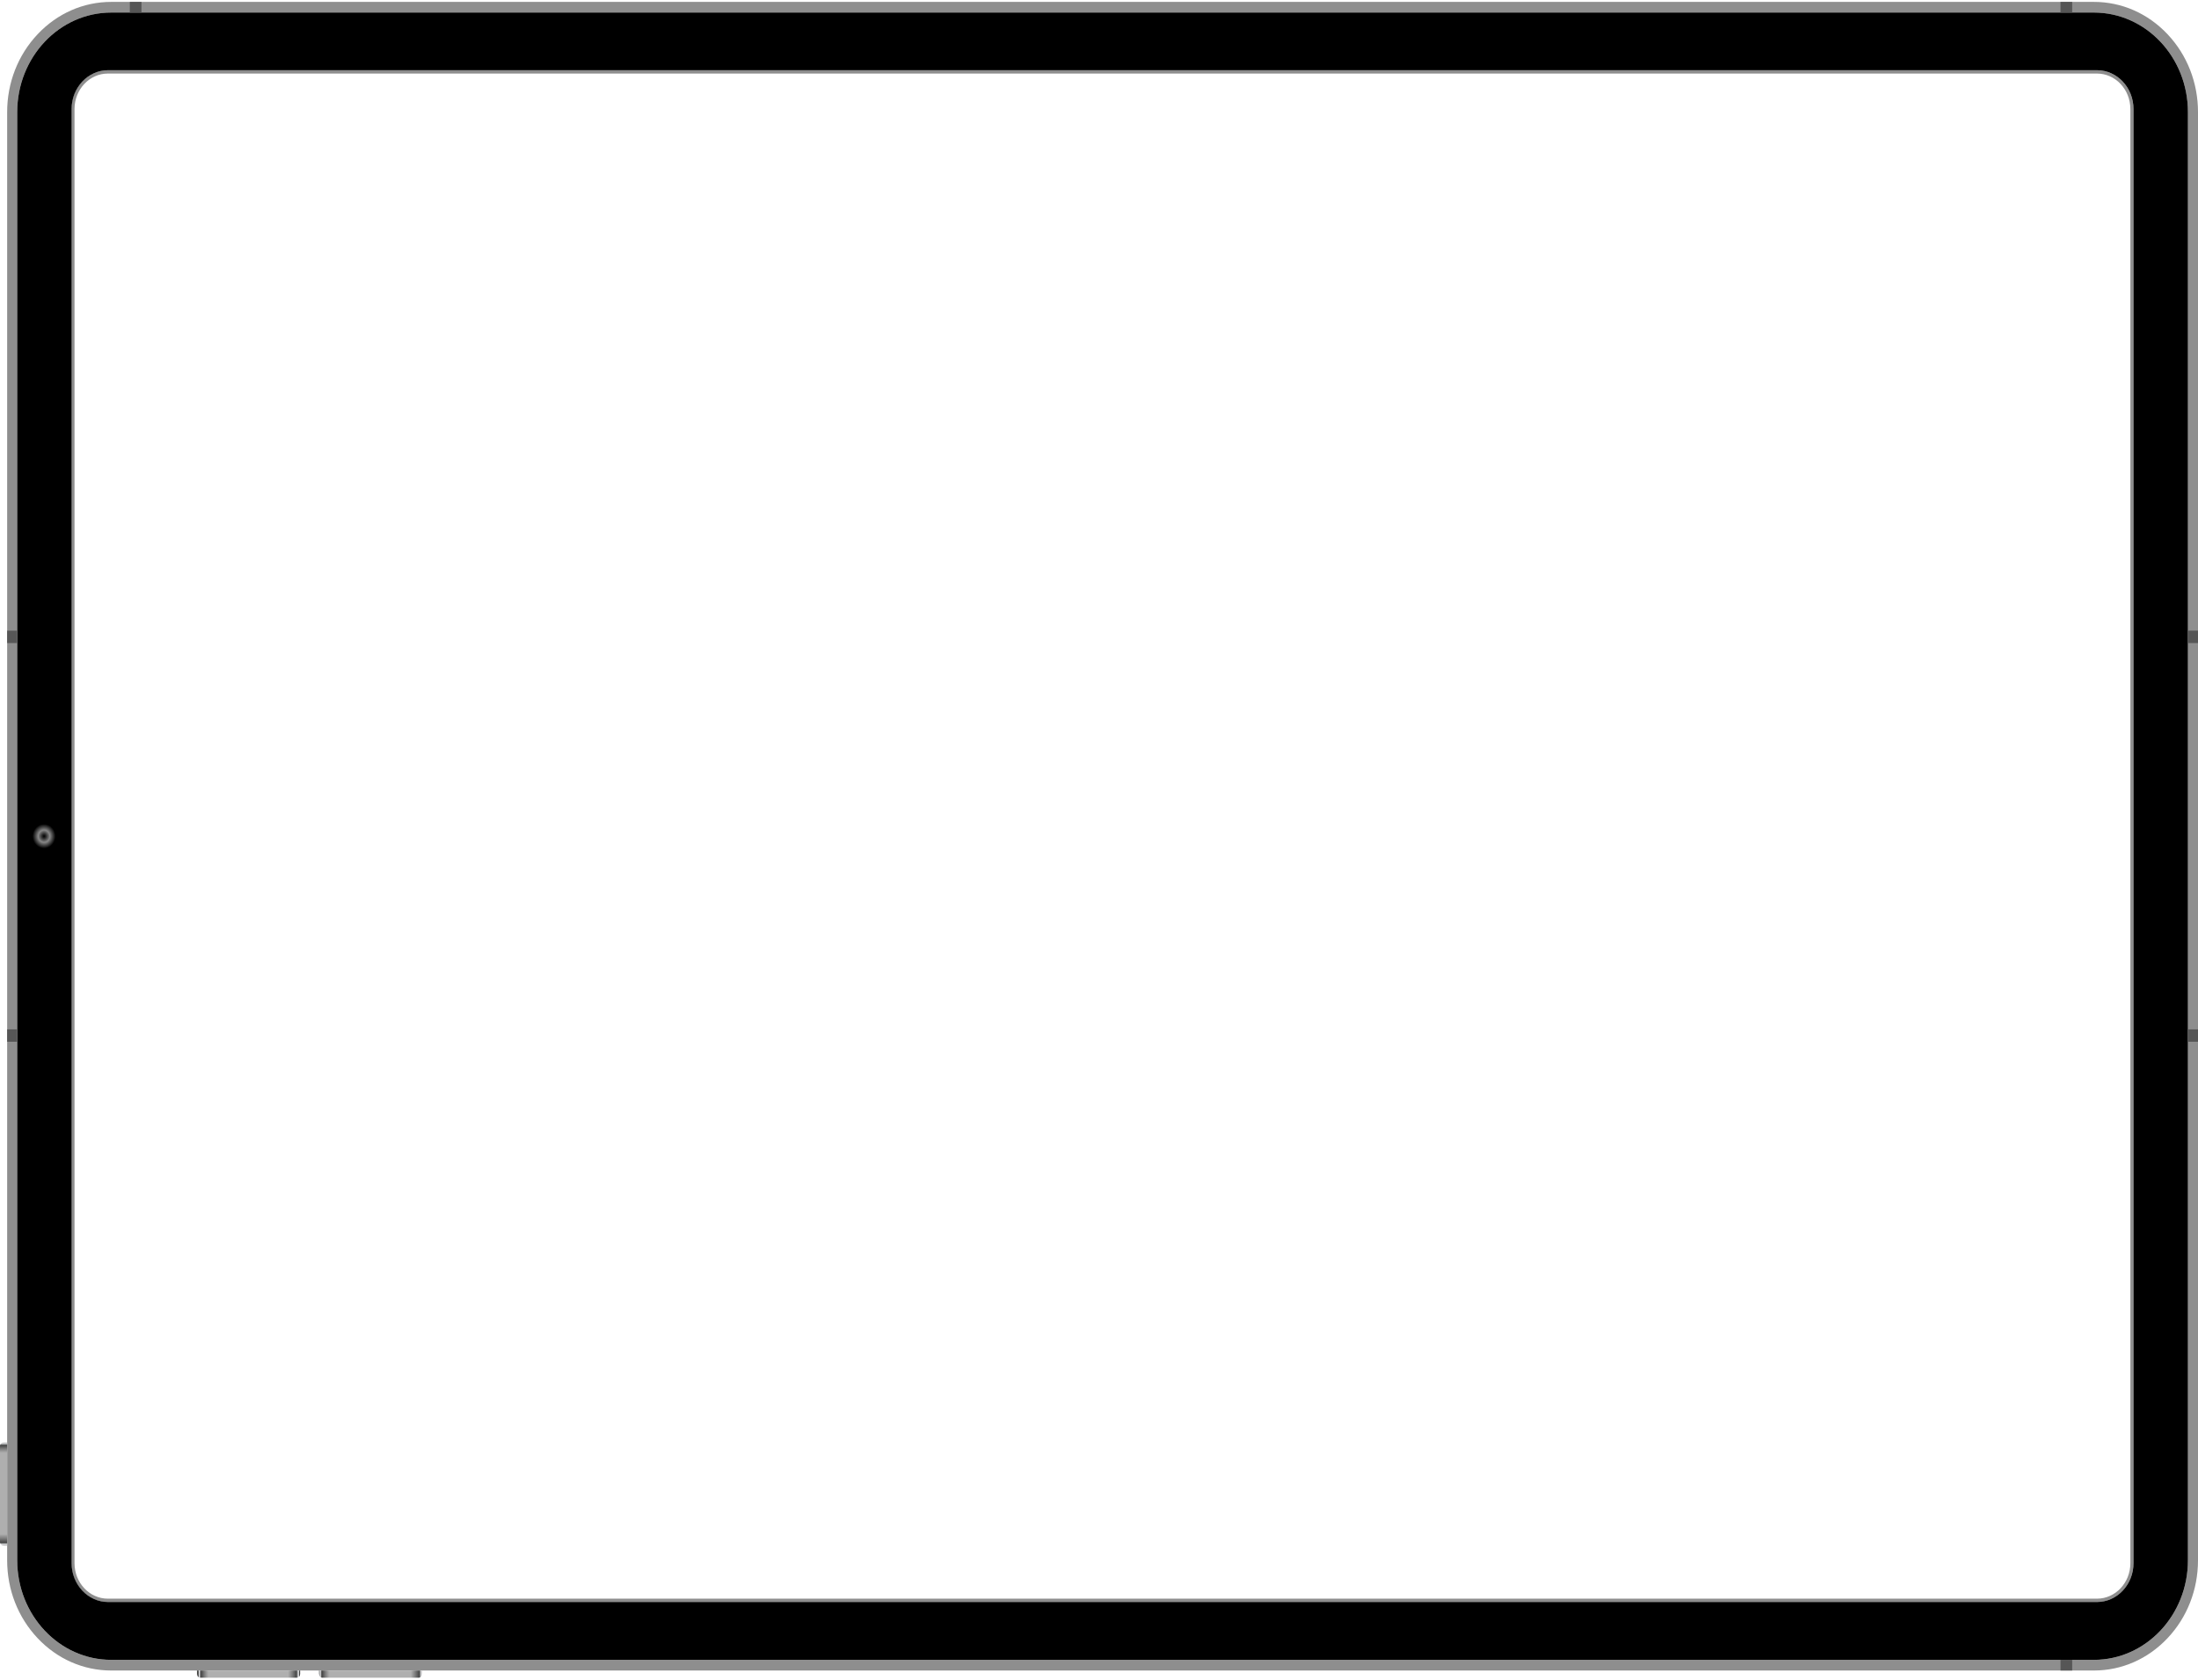 <svg width="560" height="428" viewBox="0 0 560 428" fill="none" xmlns="http://www.w3.org/2000/svg">
<path d="M9.593 8.712C4.582 14.02 1.822 21.076 1.822 28.581L1.822 397.547C1.822 405.052 4.582 412.109 9.593 417.418C14.604 422.725 21.265 425.646 28.353 425.646L533.469 425.646C540.555 425.646 547.219 422.725 552.229 417.418C557.24 412.109 560 405.052 560 397.547L560 28.581C560 21.076 557.24 14.02 552.229 8.712C547.219 3.405 540.555 0.482 533.469 0.482L28.353 0.482C21.265 0.482 14.604 3.405 9.593 8.712ZM533.469 3.198C546.706 3.198 557.435 14.563 557.435 28.581L557.435 397.547C557.435 411.567 546.706 422.93 533.469 422.93L28.353 422.93C15.116 422.93 4.387 411.567 4.387 397.547L4.387 28.581C4.387 14.563 15.116 3.198 28.353 3.198L533.469 3.198Z" fill="#8E8E8E"/>
<path d="M18.188 27.785L18.188 398.297C18.188 403.752 22.36 408.19 27.489 408.19L534.263 408.19C539.392 408.19 543.565 403.754 543.565 398.297L543.565 27.785C543.565 22.329 539.392 17.891 534.263 17.891L27.489 17.891C22.36 17.891 18.188 22.329 18.188 27.785ZM534.263 18.739C538.958 18.739 542.768 22.789 542.768 27.785L542.768 398.297C542.768 403.293 538.958 407.342 534.263 407.342L27.489 407.342C22.794 407.342 18.985 403.293 18.985 398.297L18.985 27.785C18.985 22.789 22.794 18.739 27.489 18.739L534.263 18.739Z" fill="#8E8E8E"/>
<path d="M4.387 28.58L4.387 397.546C4.387 411.566 15.116 422.929 28.353 422.929L533.469 422.929C546.706 422.929 557.435 411.566 557.435 397.545L557.435 28.58C557.435 14.562 546.706 3.197 533.469 3.197L28.353 3.197C15.116 3.197 4.387 14.562 4.387 28.58ZM534.264 17.888C539.393 17.888 543.565 22.326 543.565 27.782L543.565 398.296C543.565 403.751 539.393 408.189 534.264 408.189L27.538 408.189C22.409 408.189 18.237 403.751 18.237 398.296L18.237 27.78C18.237 22.324 22.409 17.886 27.538 17.886L534.264 17.886L534.264 17.888Z" fill="black"/>
<path d="M33.073 0.482L33.073 3.198L36.052 3.198L36.052 0.482L33.073 0.482Z" fill="#565656"/>
<path d="M524.966 422.93L524.966 425.646L527.945 425.646L527.945 422.93L524.966 422.93Z" fill="#565656"/>
<path d="M524.966 0.482L524.966 3.198L527.945 3.198L527.945 0.482L524.966 0.482Z" fill="#565656"/>
<path d="M4.386 160.692L1.821 160.692L1.821 163.848L4.386 163.848L4.386 160.692Z" fill="#565656"/>
<path d="M4.387 262.282L1.822 262.282L1.822 265.437L4.387 265.437L4.387 262.282Z" fill="#565656"/>
<path d="M559.998 160.692L557.434 160.692L557.434 163.848L559.998 163.848L559.998 160.692Z" fill="#565656"/>
<path d="M559.999 262.282L557.435 262.282L557.435 265.437L559.999 265.437L559.999 262.282Z" fill="#565656"/>
<path d="M14.159 213.063C14.159 211.344 12.843 209.95 11.22 209.95C9.596 209.95 8.28 211.344 8.28 213.063C8.28 214.783 9.596 216.177 11.22 216.177C12.843 216.177 14.159 214.783 14.159 213.063Z" fill="url(#paint0_radial_4025_12195)"/>
<path d="M0.943 367.562L1.819 367.562L1.819 393.806L0.943 393.806C0.422 393.806 -1.58922e-08 393.442 -3.53465e-08 392.997L-1.11182e-06 368.37C-1.13136e-06 367.923 0.422 367.562 0.943 367.562Z" fill="url(#paint1_linear_4025_12195)"/>
<path d="M50.191 425.648L76.451 425.648L76.451 426.492C76.451 427.039 76.089 427.482 75.644 427.482L50.998 427.482C50.553 427.482 50.191 427.039 50.191 426.492L50.191 425.648V425.648Z" fill="url(#paint2_linear_4025_12195)"/>
<path d="M81.267 425.648L107.528 425.648L107.528 426.492C107.528 427.039 107.166 427.482 106.719 427.482L82.076 427.482C81.628 427.482 81.267 427.039 81.267 426.492L81.267 425.648Z" fill="url(#paint3_linear_4025_12195)"/>
<defs>
<radialGradient id="paint0_radial_4025_12195" cx="0" cy="0" r="1" gradientUnits="userSpaceOnUse" gradientTransform="translate(11.22 213.064) rotate(-90) scale(3.114 2.94)">
<stop/>
<stop offset="0.169" stop-color="#2A2A2A"/>
<stop offset="0.503" stop-color="#878787"/>
<stop offset="0.69" stop-color="#535353"/>
<stop offset="1"/>
</radialGradient>
<linearGradient id="paint1_linear_4025_12195" x1="0.91" y1="393.806" x2="0.91" y2="367.562" gradientUnits="userSpaceOnUse">
<stop stop-color="#474747"/>
<stop offset="0.001" stop-color="#5F5F5F"/>
<stop offset="0.003" stop-color="#8D8E8E"/>
<stop offset="0.004" stop-color="#B1B2B4"/>
<stop offset="0.006" stop-color="#CCCCCE"/>
<stop offset="0.007" stop-color="#DBDCDE"/>
<stop offset="0.009" stop-color="#E1E2E4"/>
<stop offset="0.012" stop-color="#E1E2E4"/>
<stop offset="0.017" stop-color="#A5A6A7"/>
<stop offset="0.023" stop-color="#727373"/>
<stop offset="0.027" stop-color="#535353"/>
<stop offset="0.029" stop-color="#474747"/>
<stop offset="0.073" stop-color="#828282"/>
<stop offset="0.111" stop-color="#AFAFAF"/>
<stop offset="0.122" stop-color="#AFAFAF"/>
<stop offset="0.5" stop-color="#AFAFAF"/>
<stop offset="0.898" stop-color="#AFAFAF"/>
<stop offset="0.913" stop-color="#A0A0A0"/>
<stop offset="0.942" stop-color="#787878"/>
<stop offset="0.972" stop-color="#474747"/>
<stop offset="0.974" stop-color="#4D4D4D"/>
<stop offset="0.977" stop-color="#5D5D5E"/>
<stop offset="0.98" stop-color="#787979"/>
<stop offset="0.984" stop-color="#9E9FA0"/>
<stop offset="0.988" stop-color="#CECFD1"/>
<stop offset="0.989" stop-color="#E1E2E4"/>
<stop offset="0.992" stop-color="#E1E2E4"/>
<stop offset="0.993" stop-color="#DCDDDF"/>
<stop offset="0.994" stop-color="#CECFD1"/>
<stop offset="0.996" stop-color="#B6B7B9"/>
<stop offset="0.997" stop-color="#969697"/>
<stop offset="0.999" stop-color="#6C6C6D"/>
<stop offset="1" stop-color="#474747"/>
</linearGradient>
<linearGradient id="paint2_linear_4025_12195" x1="76.263" y1="426.565" x2="50.532" y2="426.565" gradientUnits="userSpaceOnUse">
<stop stop-color="#474747"/>
<stop offset="0.001" stop-color="#5F5F5F"/>
<stop offset="0.003" stop-color="#8D8E8E"/>
<stop offset="0.004" stop-color="#B1B2B4"/>
<stop offset="0.006" stop-color="#CCCCCE"/>
<stop offset="0.007" stop-color="#DBDCDE"/>
<stop offset="0.009" stop-color="#E1E2E4"/>
<stop offset="0.012" stop-color="#E1E2E4"/>
<stop offset="0.017" stop-color="#A5A6A7"/>
<stop offset="0.023" stop-color="#727373"/>
<stop offset="0.027" stop-color="#535353"/>
<stop offset="0.029" stop-color="#474747"/>
<stop offset="0.073" stop-color="#828282"/>
<stop offset="0.111" stop-color="#AFAFAF"/>
<stop offset="0.122" stop-color="#AFAFAF"/>
<stop offset="0.5" stop-color="#AFAFAF"/>
<stop offset="0.898" stop-color="#AFAFAF"/>
<stop offset="0.913" stop-color="#A0A0A0"/>
<stop offset="0.942" stop-color="#787878"/>
<stop offset="0.972" stop-color="#474747"/>
<stop offset="0.974" stop-color="#4D4D4D"/>
<stop offset="0.977" stop-color="#5D5D5E"/>
<stop offset="0.98" stop-color="#787979"/>
<stop offset="0.984" stop-color="#9E9FA0"/>
<stop offset="0.988" stop-color="#CECFD1"/>
<stop offset="0.989" stop-color="#E1E2E4"/>
<stop offset="0.992" stop-color="#E1E2E4"/>
<stop offset="0.993" stop-color="#DCDDDF"/>
<stop offset="0.994" stop-color="#CECFD1"/>
<stop offset="0.996" stop-color="#B6B7B9"/>
<stop offset="0.997" stop-color="#969697"/>
<stop offset="0.999" stop-color="#6C6C6D"/>
<stop offset="1" stop-color="#474747"/>
</linearGradient>
<linearGradient id="paint3_linear_4025_12195" x1="107.586" y1="426.565" x2="81.325" y2="426.565" gradientUnits="userSpaceOnUse">
<stop stop-color="#474747"/>
<stop offset="0.001" stop-color="#5F5F5F"/>
<stop offset="0.003" stop-color="#8D8E8E"/>
<stop offset="0.004" stop-color="#B1B2B4"/>
<stop offset="0.006" stop-color="#CCCCCE"/>
<stop offset="0.007" stop-color="#DBDCDE"/>
<stop offset="0.009" stop-color="#E1E2E4"/>
<stop offset="0.012" stop-color="#E1E2E4"/>
<stop offset="0.017" stop-color="#A5A6A7"/>
<stop offset="0.023" stop-color="#727373"/>
<stop offset="0.027" stop-color="#535353"/>
<stop offset="0.029" stop-color="#474747"/>
<stop offset="0.073" stop-color="#828282"/>
<stop offset="0.111" stop-color="#AFAFAF"/>
<stop offset="0.122" stop-color="#AFAFAF"/>
<stop offset="0.5" stop-color="#AFAFAF"/>
<stop offset="0.898" stop-color="#AFAFAF"/>
<stop offset="0.913" stop-color="#A0A0A0"/>
<stop offset="0.942" stop-color="#787878"/>
<stop offset="0.972" stop-color="#474747"/>
<stop offset="0.974" stop-color="#4D4D4D"/>
<stop offset="0.977" stop-color="#5D5D5E"/>
<stop offset="0.98" stop-color="#787979"/>
<stop offset="0.984" stop-color="#9E9FA0"/>
<stop offset="0.988" stop-color="#CECFD1"/>
<stop offset="0.989" stop-color="#E1E2E4"/>
<stop offset="0.992" stop-color="#E1E2E4"/>
<stop offset="0.993" stop-color="#DCDDDF"/>
<stop offset="0.994" stop-color="#CECFD1"/>
<stop offset="0.996" stop-color="#B6B7B9"/>
<stop offset="0.997" stop-color="#969697"/>
<stop offset="0.999" stop-color="#6C6C6D"/>
<stop offset="1" stop-color="#474747"/>
</linearGradient>
</defs>
</svg>
